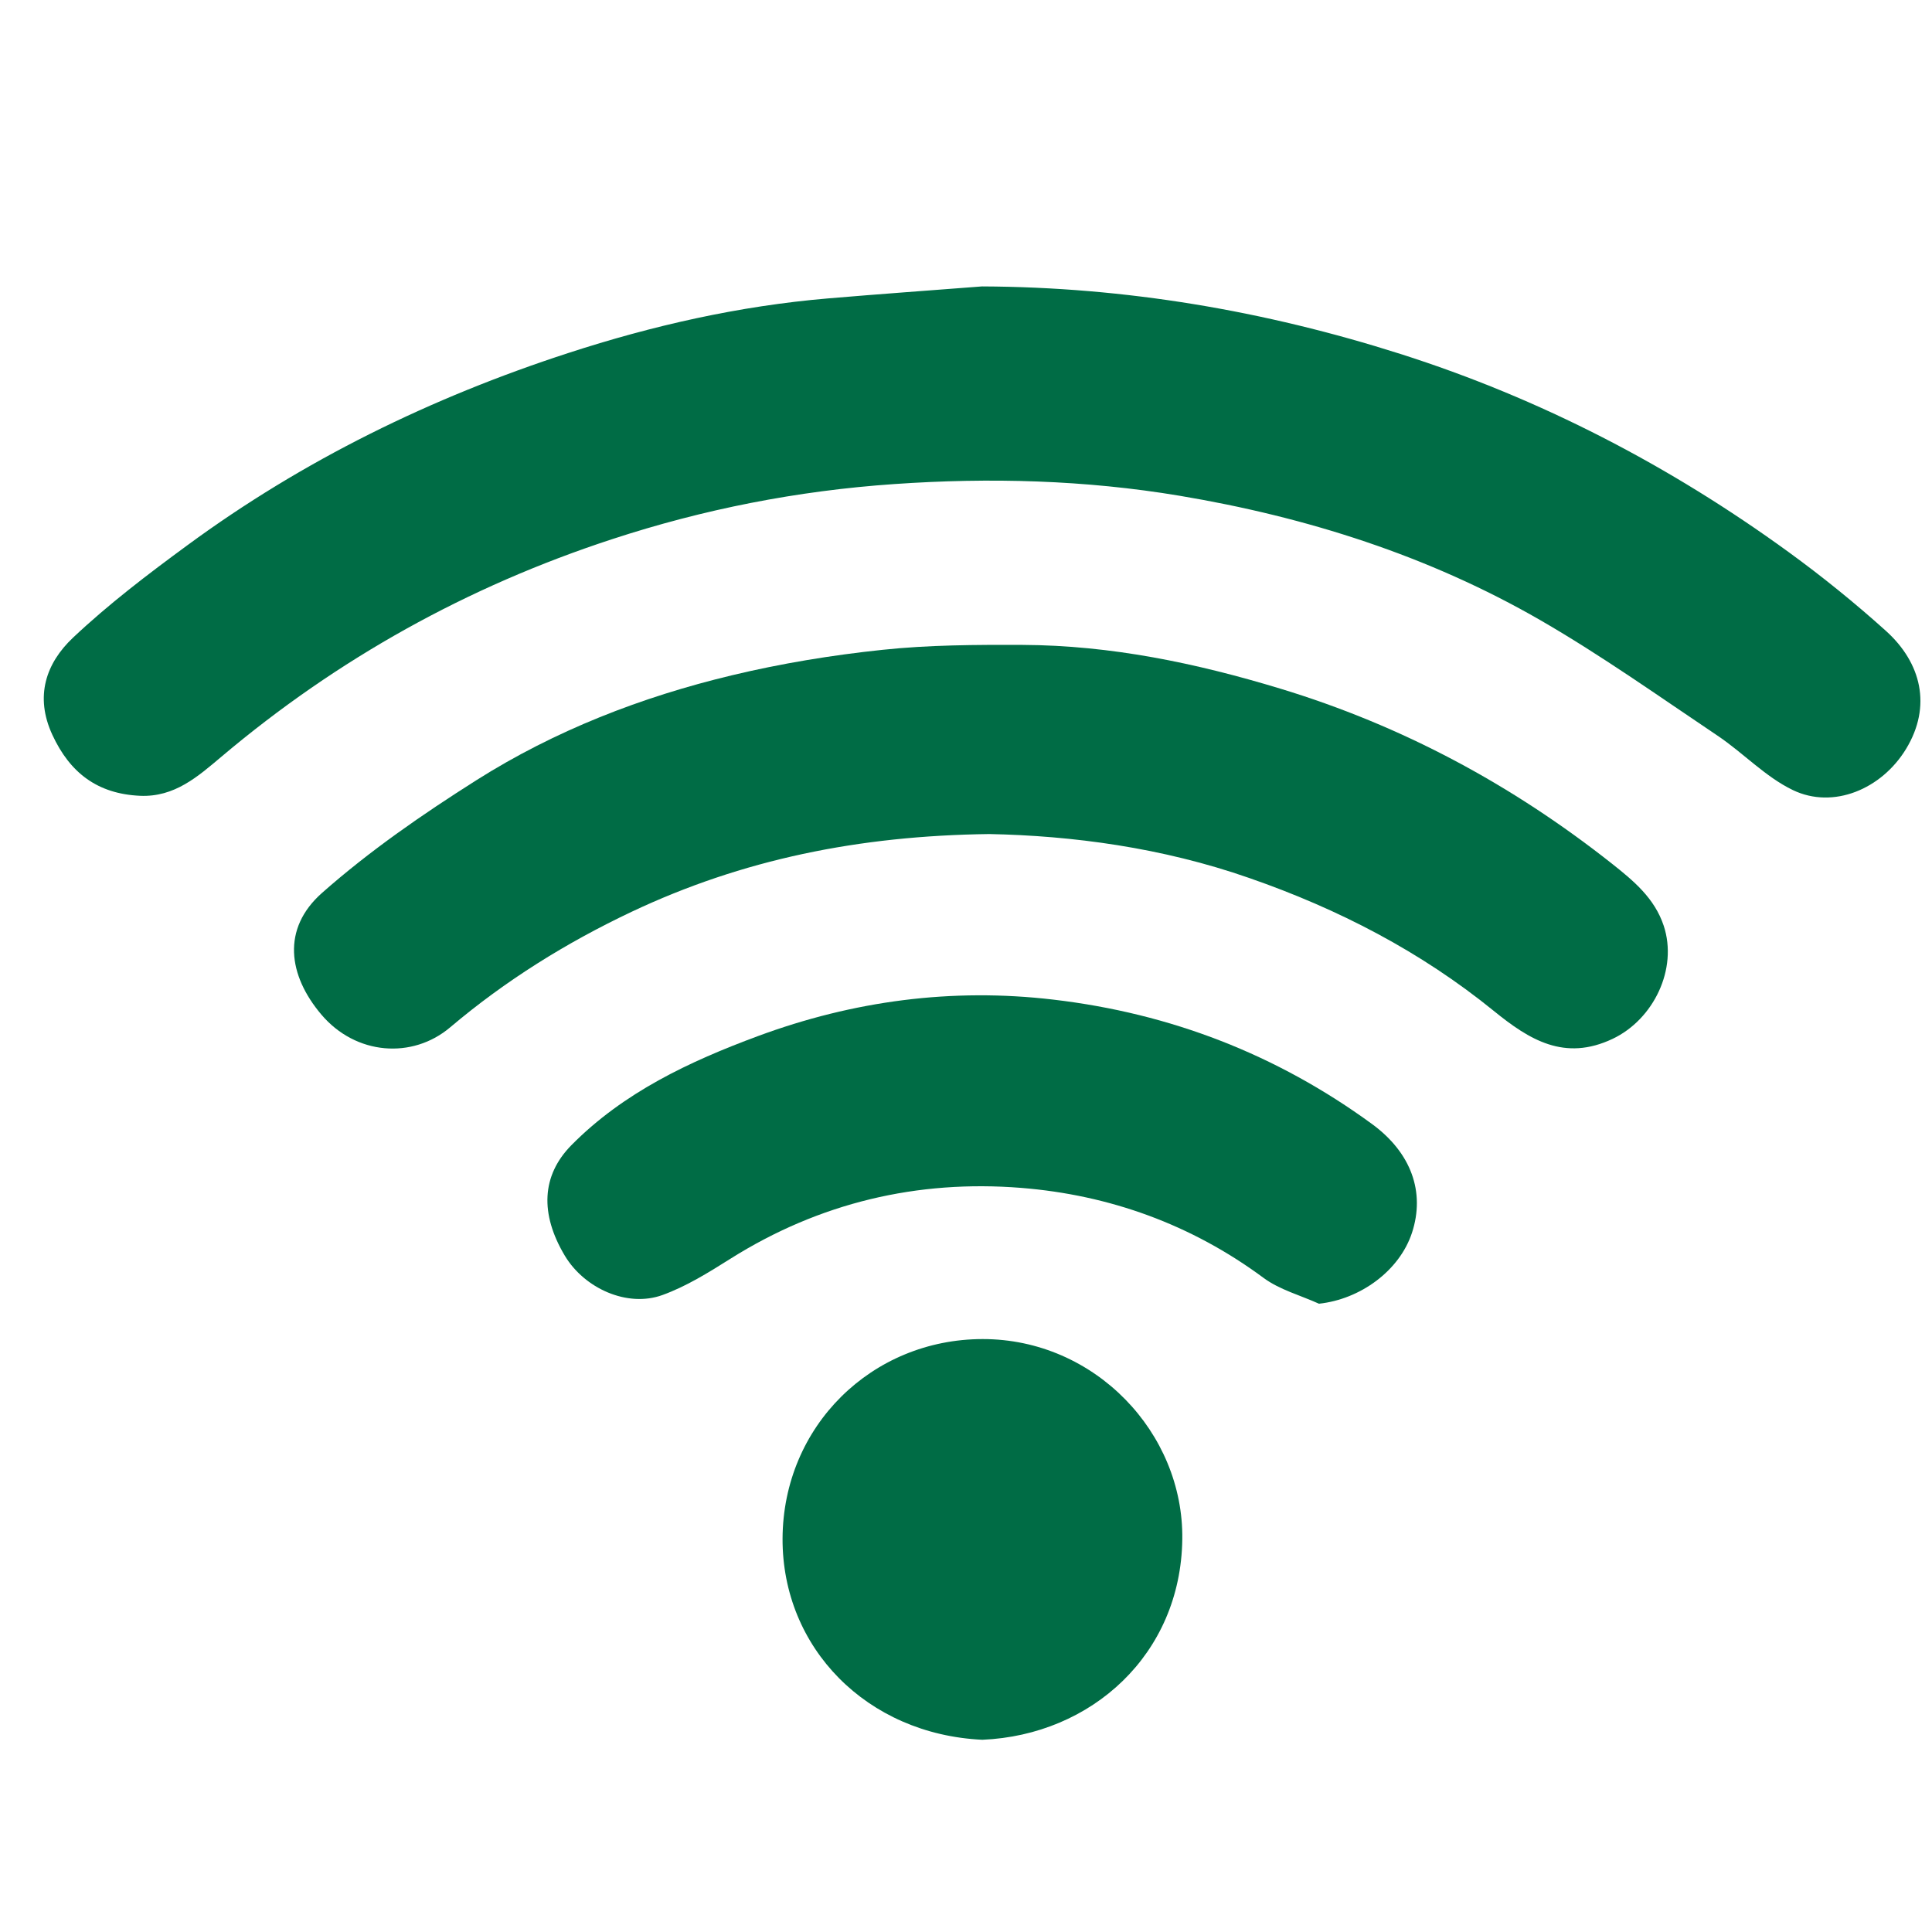 <svg width="20" height="20" viewBox="0 0 20 20" fill="none" xmlns="http://www.w3.org/2000/svg">
<path d="M10.166 2.965C11.65 2.971 13.093 3.217 14.497 3.664C15.946 4.125 17.286 4.821 18.517 5.716C18.865 5.969 19.202 6.242 19.522 6.53C19.889 6.86 20 7.31 19.732 7.752C19.479 8.169 18.978 8.38 18.56 8.179C18.275 8.042 18.046 7.794 17.779 7.615C17.174 7.209 16.579 6.786 15.949 6.422C14.79 5.753 13.525 5.352 12.211 5.132C11.236 4.969 10.249 4.942 9.257 5.011C8.255 5.08 7.283 5.271 6.332 5.583C4.841 6.071 3.494 6.819 2.295 7.831C2.048 8.039 1.807 8.254 1.449 8.238C1.01 8.218 0.724 8.001 0.542 7.607C0.358 7.21 0.475 6.866 0.756 6.601C1.124 6.254 1.53 5.945 1.939 5.645C3.14 4.762 4.467 4.115 5.881 3.655C6.755 3.37 7.652 3.167 8.573 3.089C9.103 3.044 9.635 3.006 10.166 2.965Z" fill="#006C45"/>
<path d="M10.241 8.634C8.888 8.651 7.683 8.898 6.538 9.439C5.86 9.76 5.232 10.151 4.66 10.635C4.269 10.966 3.683 10.924 3.326 10.502C2.984 10.098 2.913 9.615 3.334 9.243C3.826 8.808 4.375 8.429 4.931 8.077C5.745 7.562 6.64 7.215 7.575 6.991C8.087 6.868 8.611 6.782 9.135 6.727C9.615 6.676 10.103 6.674 10.587 6.676C11.498 6.68 12.381 6.864 13.251 7.128C14.514 7.511 15.652 8.123 16.686 8.94C16.912 9.119 17.128 9.298 17.223 9.584C17.37 10.03 17.119 10.552 16.694 10.754C16.196 10.99 15.832 10.764 15.465 10.466C14.707 9.85 13.854 9.409 12.932 9.089C12.028 8.773 11.098 8.651 10.241 8.634Z" fill="#006C45"/>
<path d="M13.654 13.496C13.462 13.409 13.248 13.352 13.082 13.23C12.333 12.675 11.484 12.37 10.572 12.297C9.499 12.211 8.482 12.45 7.559 13.032C7.335 13.173 7.104 13.317 6.858 13.406C6.495 13.538 6.051 13.339 5.847 12.999C5.589 12.567 5.605 12.17 5.914 11.856C6.455 11.308 7.138 10.988 7.845 10.726C8.831 10.361 9.853 10.224 10.904 10.348C12.116 10.49 13.217 10.916 14.202 11.635C14.611 11.934 14.754 12.342 14.617 12.761C14.488 13.154 14.083 13.45 13.654 13.496Z" fill="#006C45"/>
<path d="M10.169 18.01C8.974 17.954 8.097 17.059 8.101 15.928C8.106 14.762 9.026 13.863 10.172 13.862C11.335 13.861 12.255 14.834 12.239 15.936C12.223 17.126 11.3 17.962 10.169 18.01Z" fill="#006C45"/>
</svg>
